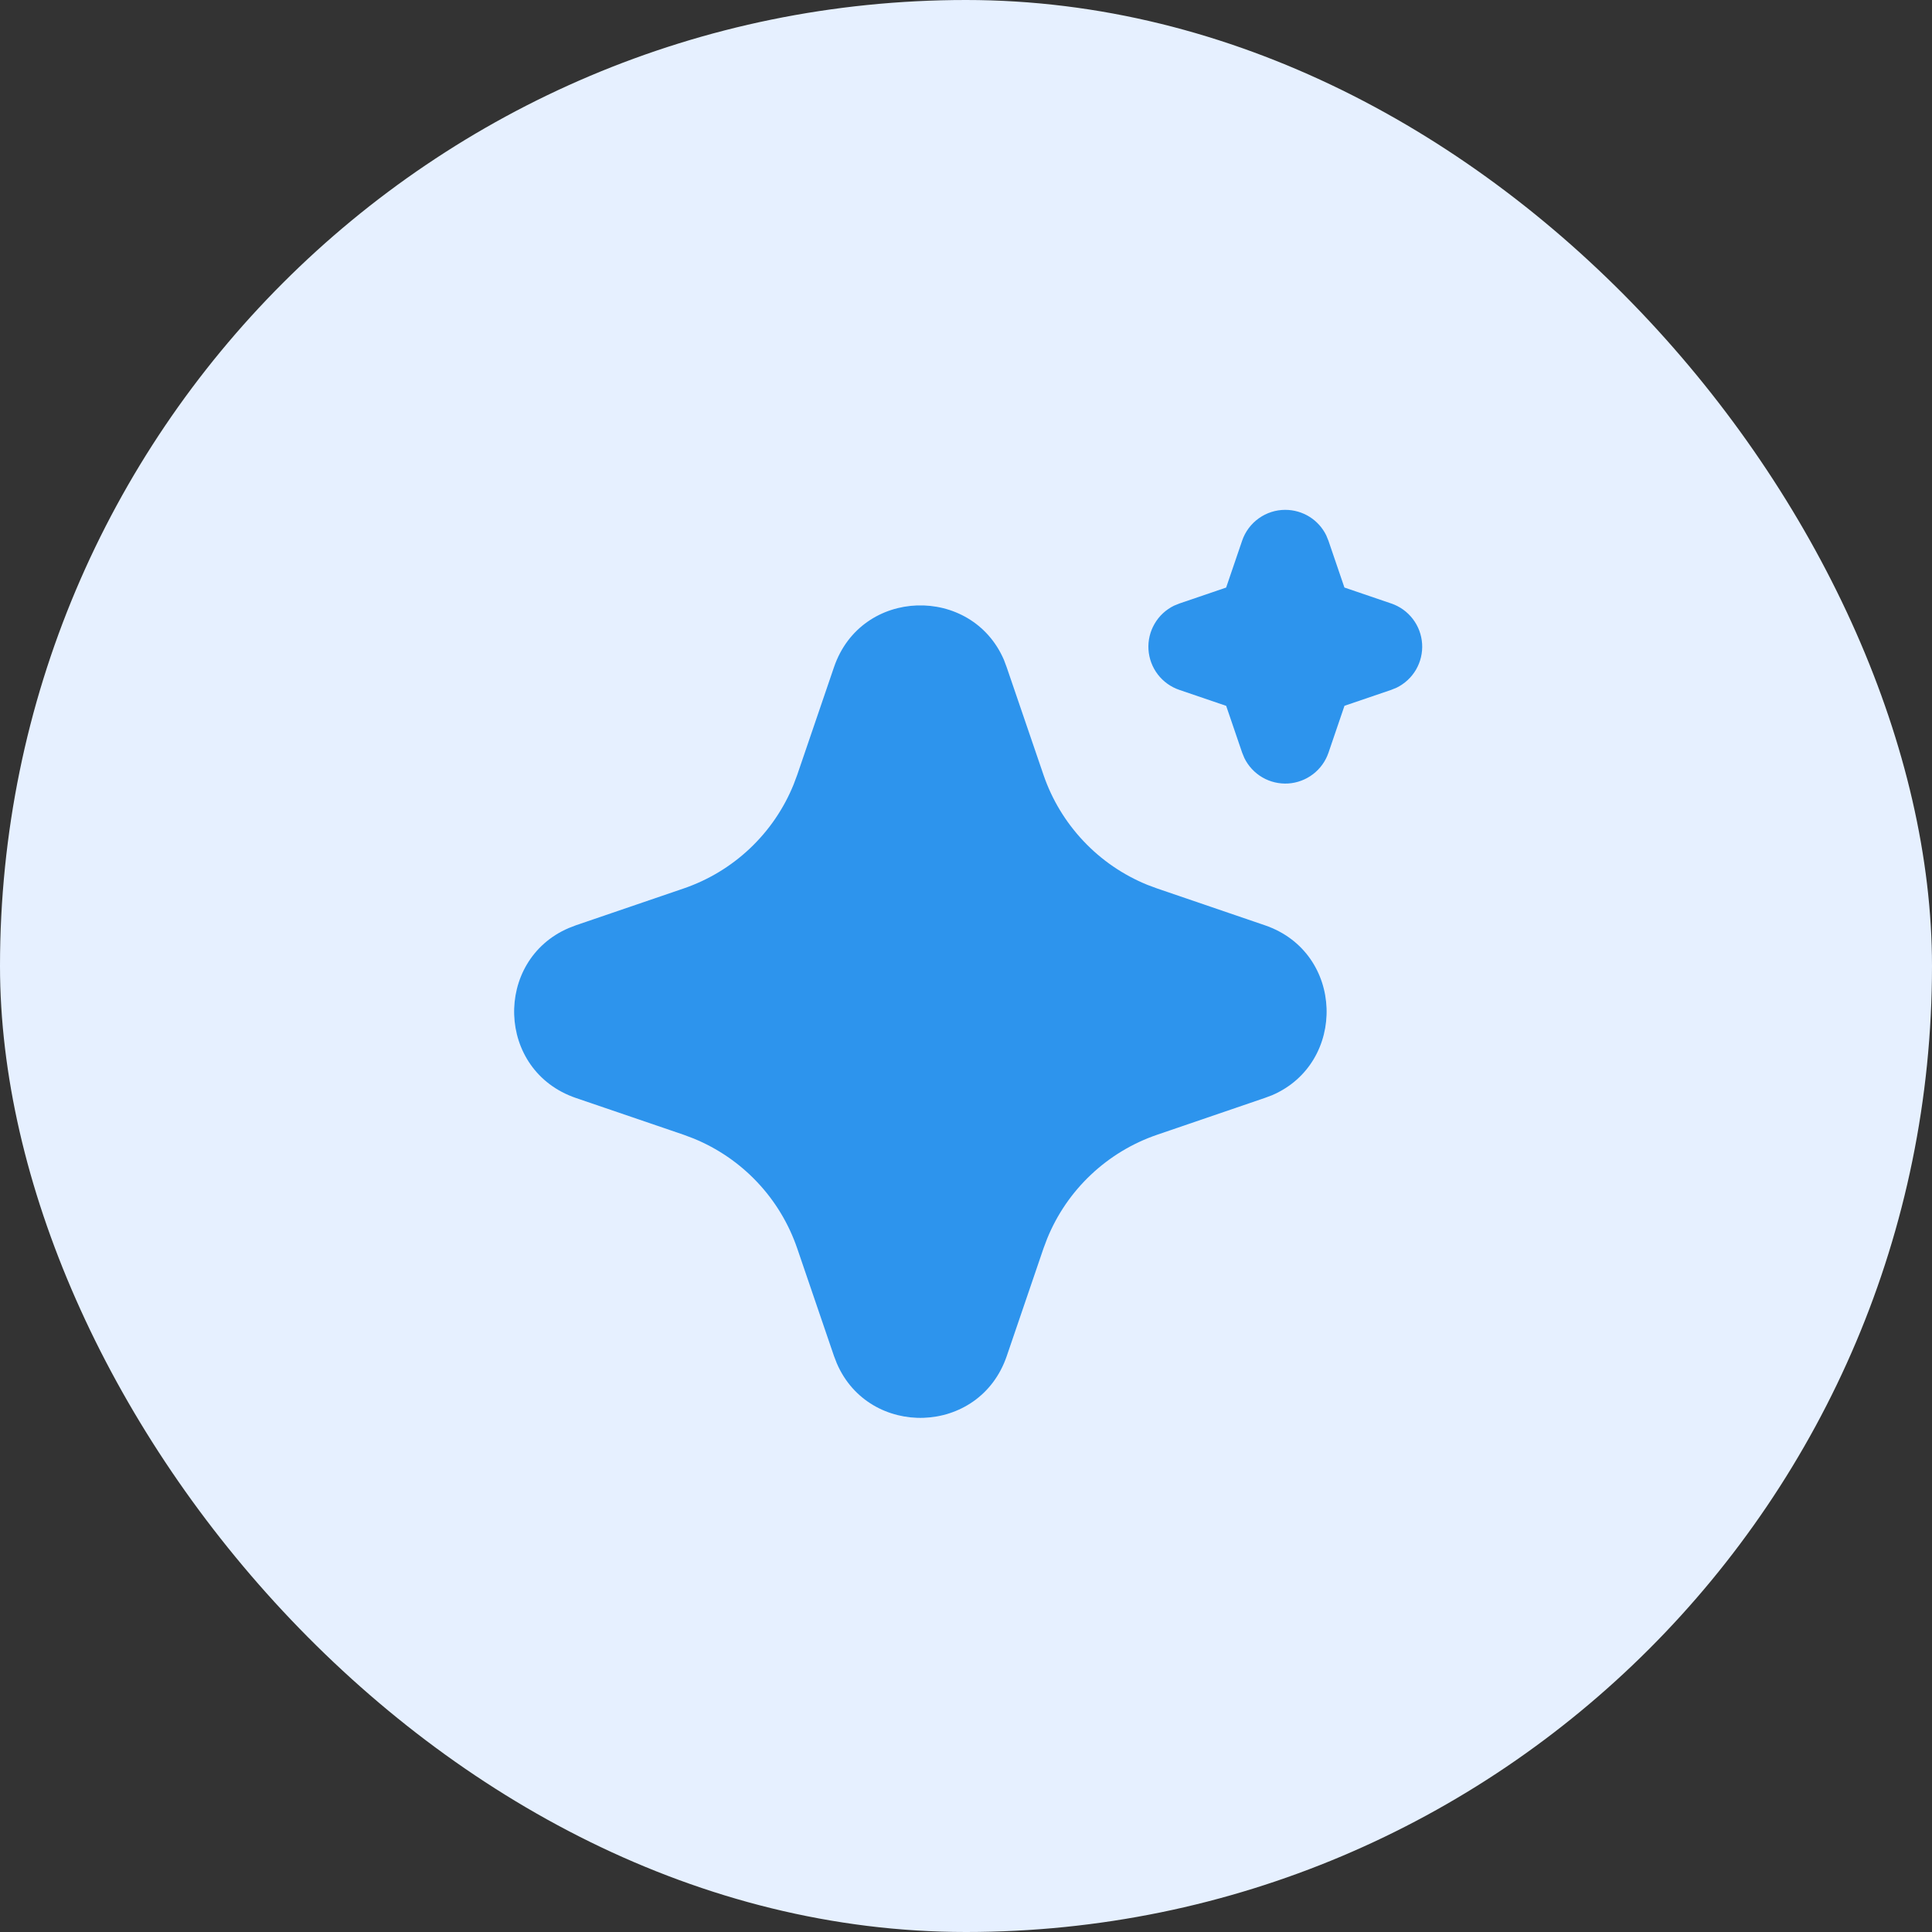 <svg width="60" height="60" viewBox="0 0 60 60" fill="none" xmlns="http://www.w3.org/2000/svg">
<rect x="0" y="0" width="60" height="60" fill="#333333" stroke="none"/>
<rect width="60" height="60" rx="30" fill="#E6F0FF"/>
<path d="M25.901 20.718C26.748 18.239 30.174 18.164 31.178 20.493L31.263 20.72L32.406 24.063C32.668 24.83 33.092 25.531 33.648 26.12C34.204 26.71 34.88 27.173 35.631 27.479L35.938 27.593L39.281 28.735C41.761 29.582 41.836 33.008 39.508 34.012L39.281 34.097L35.938 35.24C35.171 35.502 34.469 35.926 33.88 36.482C33.29 37.038 32.827 37.714 32.521 38.465L32.406 38.771L31.265 42.115C30.417 44.595 26.992 44.67 25.989 42.342L25.901 42.115L24.759 38.772C24.497 38.005 24.074 37.303 23.518 36.714C22.962 36.124 22.285 35.661 21.535 35.355L21.229 35.24L17.886 34.099C15.405 33.251 15.33 29.826 17.659 28.823L17.886 28.735L21.229 27.593C21.996 27.331 22.697 26.908 23.286 26.352C23.876 25.795 24.339 25.119 24.644 24.369L24.759 24.063L25.901 20.718ZM39.916 15.834C40.181 15.834 40.441 15.908 40.666 16.048C40.891 16.188 41.072 16.389 41.188 16.627L41.256 16.793L41.752 18.246L43.207 18.742C43.473 18.832 43.705 18.999 43.876 19.222C44.047 19.445 44.147 19.713 44.165 19.993C44.183 20.273 44.117 20.552 43.977 20.794C43.836 21.037 43.626 21.232 43.374 21.356L43.207 21.424L41.754 21.919L41.258 23.374C41.167 23.64 41 23.873 40.777 24.043C40.554 24.213 40.286 24.314 40.006 24.332C39.726 24.349 39.447 24.284 39.205 24.143C38.962 24.002 38.767 23.792 38.644 23.54L38.576 23.374L38.08 21.921L36.625 21.425C36.36 21.335 36.127 21.168 35.956 20.945C35.786 20.722 35.685 20.454 35.667 20.174C35.649 19.894 35.715 19.615 35.856 19.373C35.996 19.13 36.206 18.935 36.458 18.811L36.625 18.743L38.079 18.247L38.575 16.793C38.67 16.513 38.851 16.27 39.091 16.098C39.332 15.926 39.62 15.833 39.916 15.834Z" fill="#2D94ED"/>
</svg>

